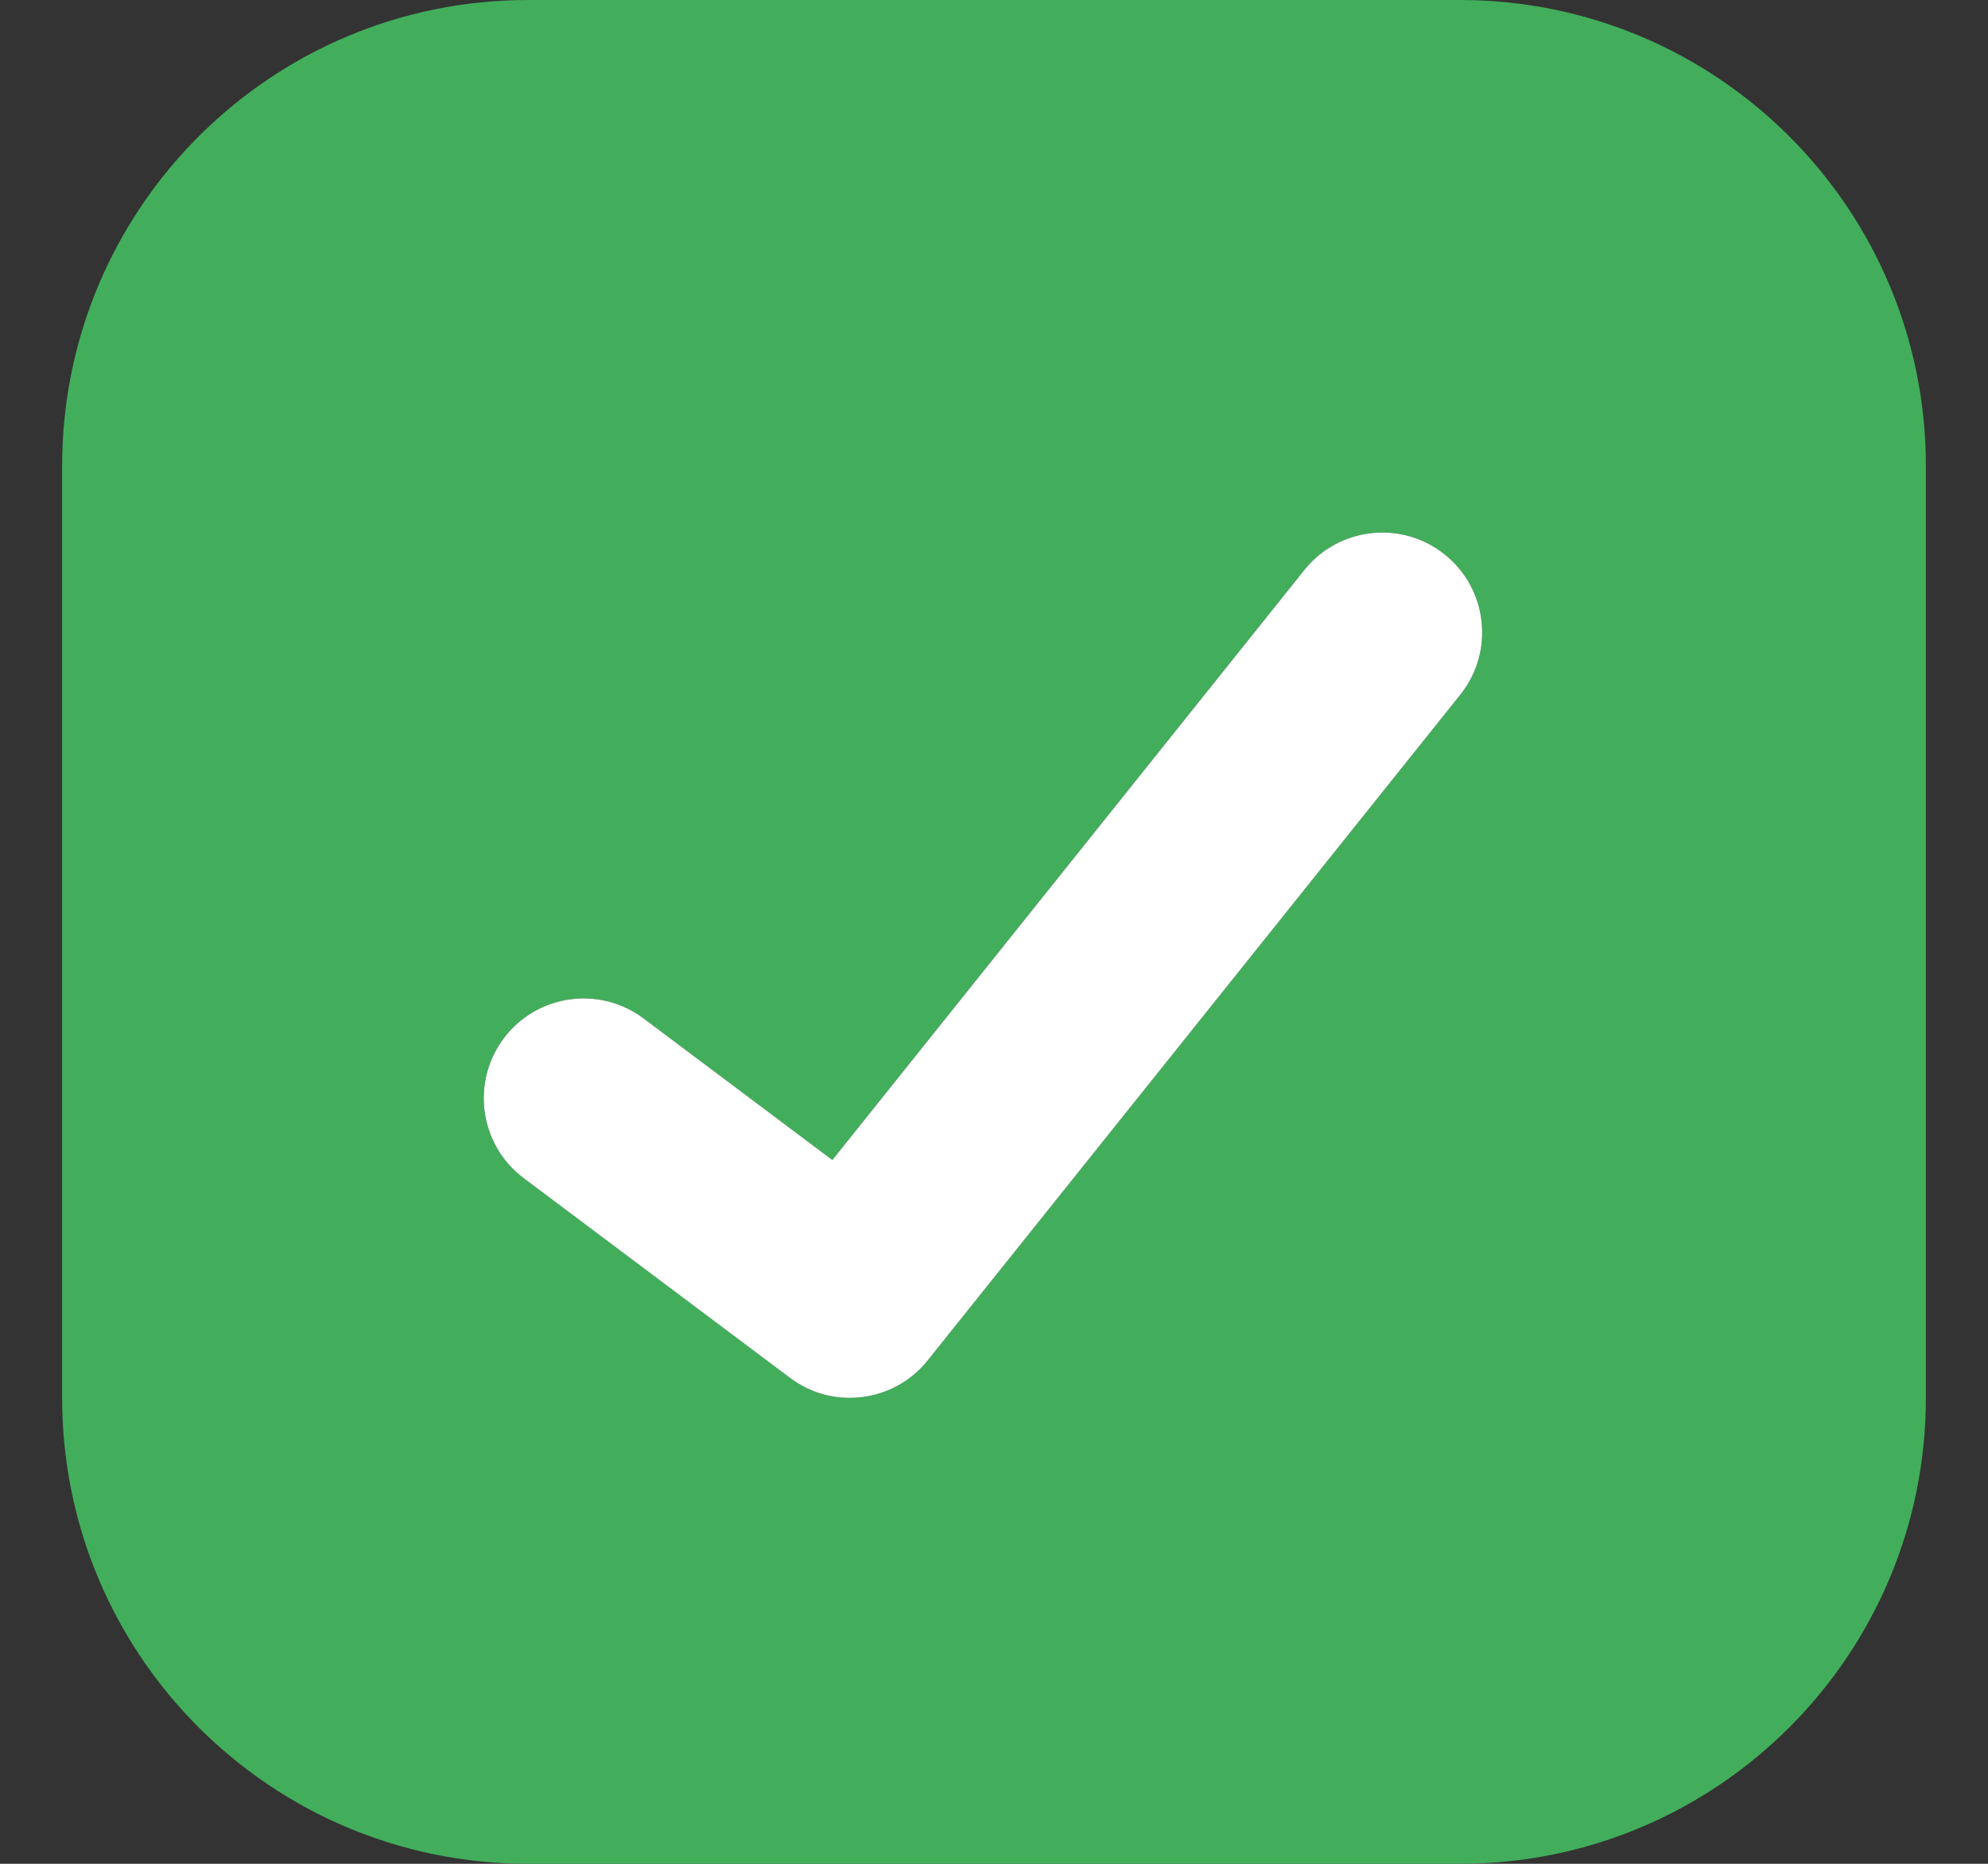 <?xml version="1.0" encoding="UTF-8"?> <svg xmlns="http://www.w3.org/2000/svg" width="16" height="15" viewBox="0 0 16 15" fill="none"><rect x="0" y="0" width="16" height="15" fill="#333333" stroke="none"/><path fill-rule="evenodd" clip-rule="evenodd" d="M4.25 0C2.179 0 0.5 1.679 0.5 3.75V11.25C0.5 13.321 2.179 15 4.25 15H11.75C13.821 15 15.5 13.321 15.5 11.25V3.75C15.5 1.679 13.821 0 11.75 0H4.25ZM11.753 5.591C12.03 5.245 11.974 4.739 11.627 4.462C11.281 4.185 10.775 4.241 10.498 4.587L6.699 9.336L5.179 8.196C4.824 7.93 4.32 8.002 4.054 8.357C3.788 8.712 3.86 9.216 4.215 9.482L6.358 11.089C6.705 11.35 7.196 11.287 7.467 10.948L11.753 5.591Z" fill="#42AE5B"></path><path d="M11.753 5.591C12.03 5.245 11.974 4.739 11.627 4.462C11.281 4.185 10.775 4.241 10.498 4.587L6.699 9.336L5.179 8.196C4.824 7.93 4.32 8.002 4.054 8.357C3.788 8.712 3.86 9.216 4.215 9.482L6.358 11.089C6.705 11.35 7.196 11.287 7.467 10.948L11.753 5.591Z" fill="white"></path></svg> 